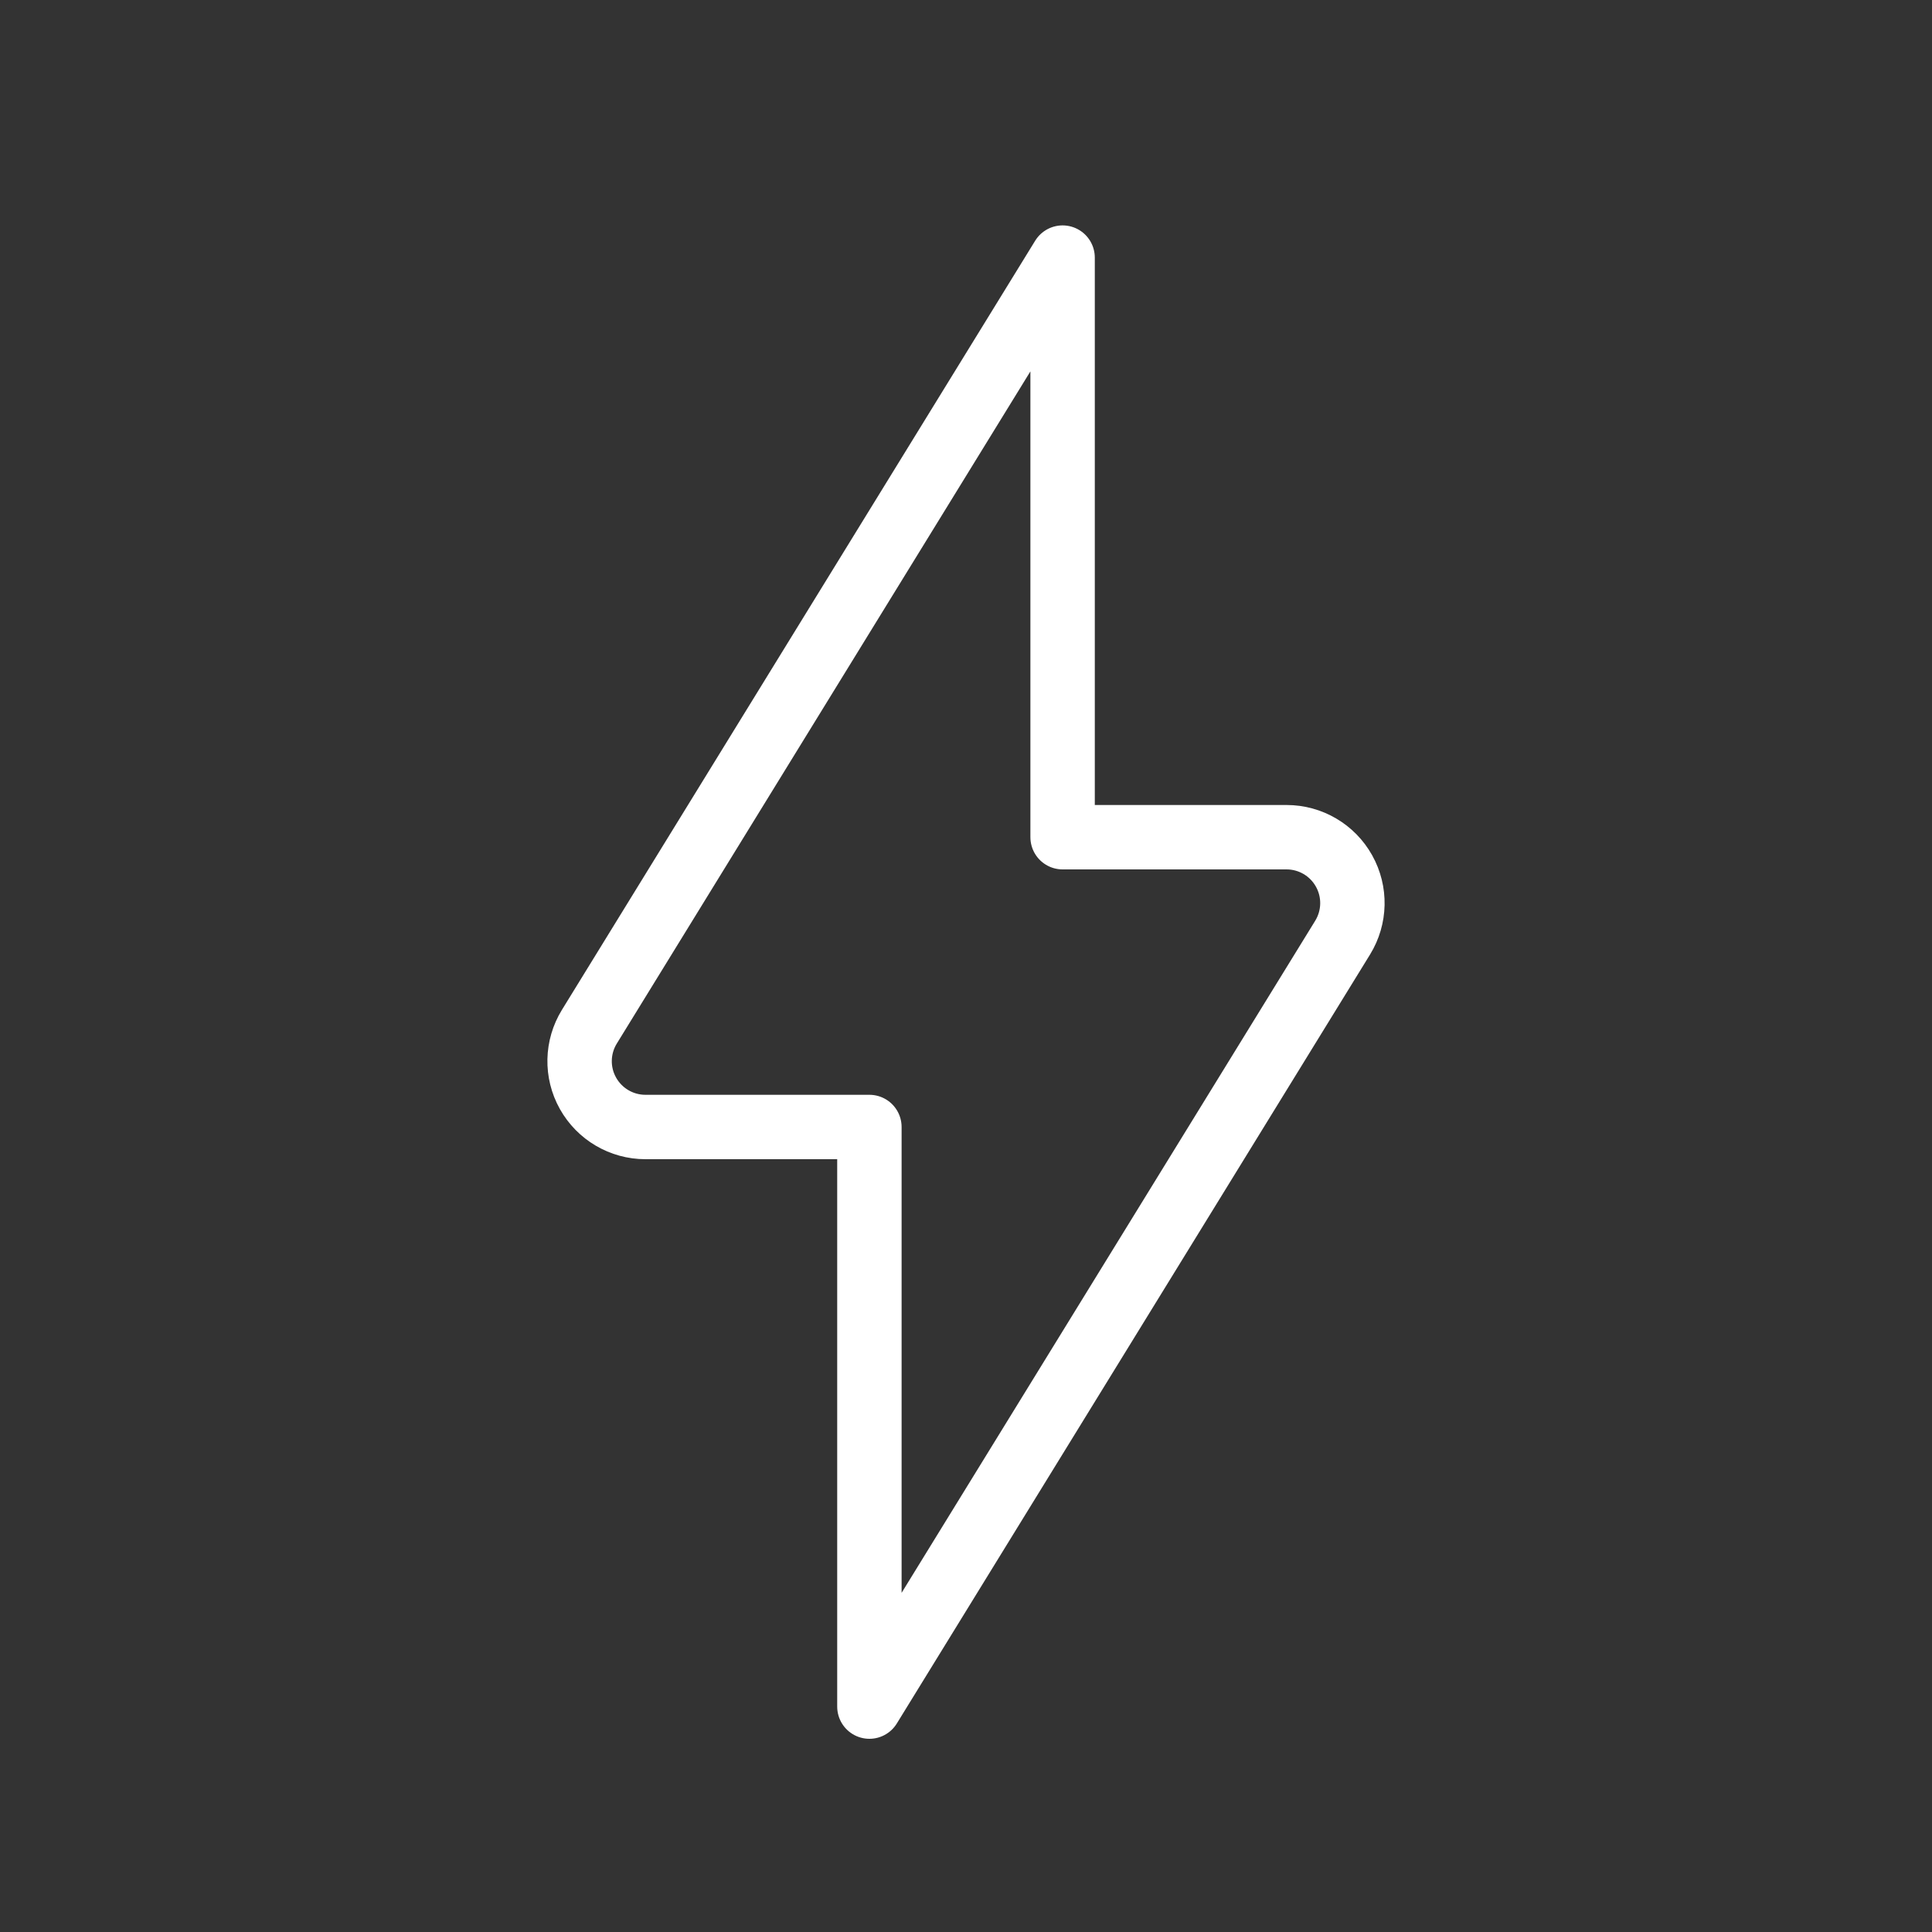 <svg width="60" height="60" viewBox="0 0 60 60" fill="none" xmlns="http://www.w3.org/2000/svg">
<rect x="0" y="0" width="60" height="60" fill="#333333" stroke="none"/>
<path fill-rule="evenodd" clip-rule="evenodd" d="M41.697 29.118C42.085 28.487 42.102 27.695 41.74 27.048C41.379 26.401 40.696 26 39.955 26H33V8L18.304 31.884C17.915 32.515 17.898 33.307 18.26 33.953C18.622 34.6 19.305 35.001 20.046 35H27V53L41.697 29.118Z" stroke="white" stroke-width="2" stroke-linecap="round" stroke-linejoin="round"/>
</svg>
